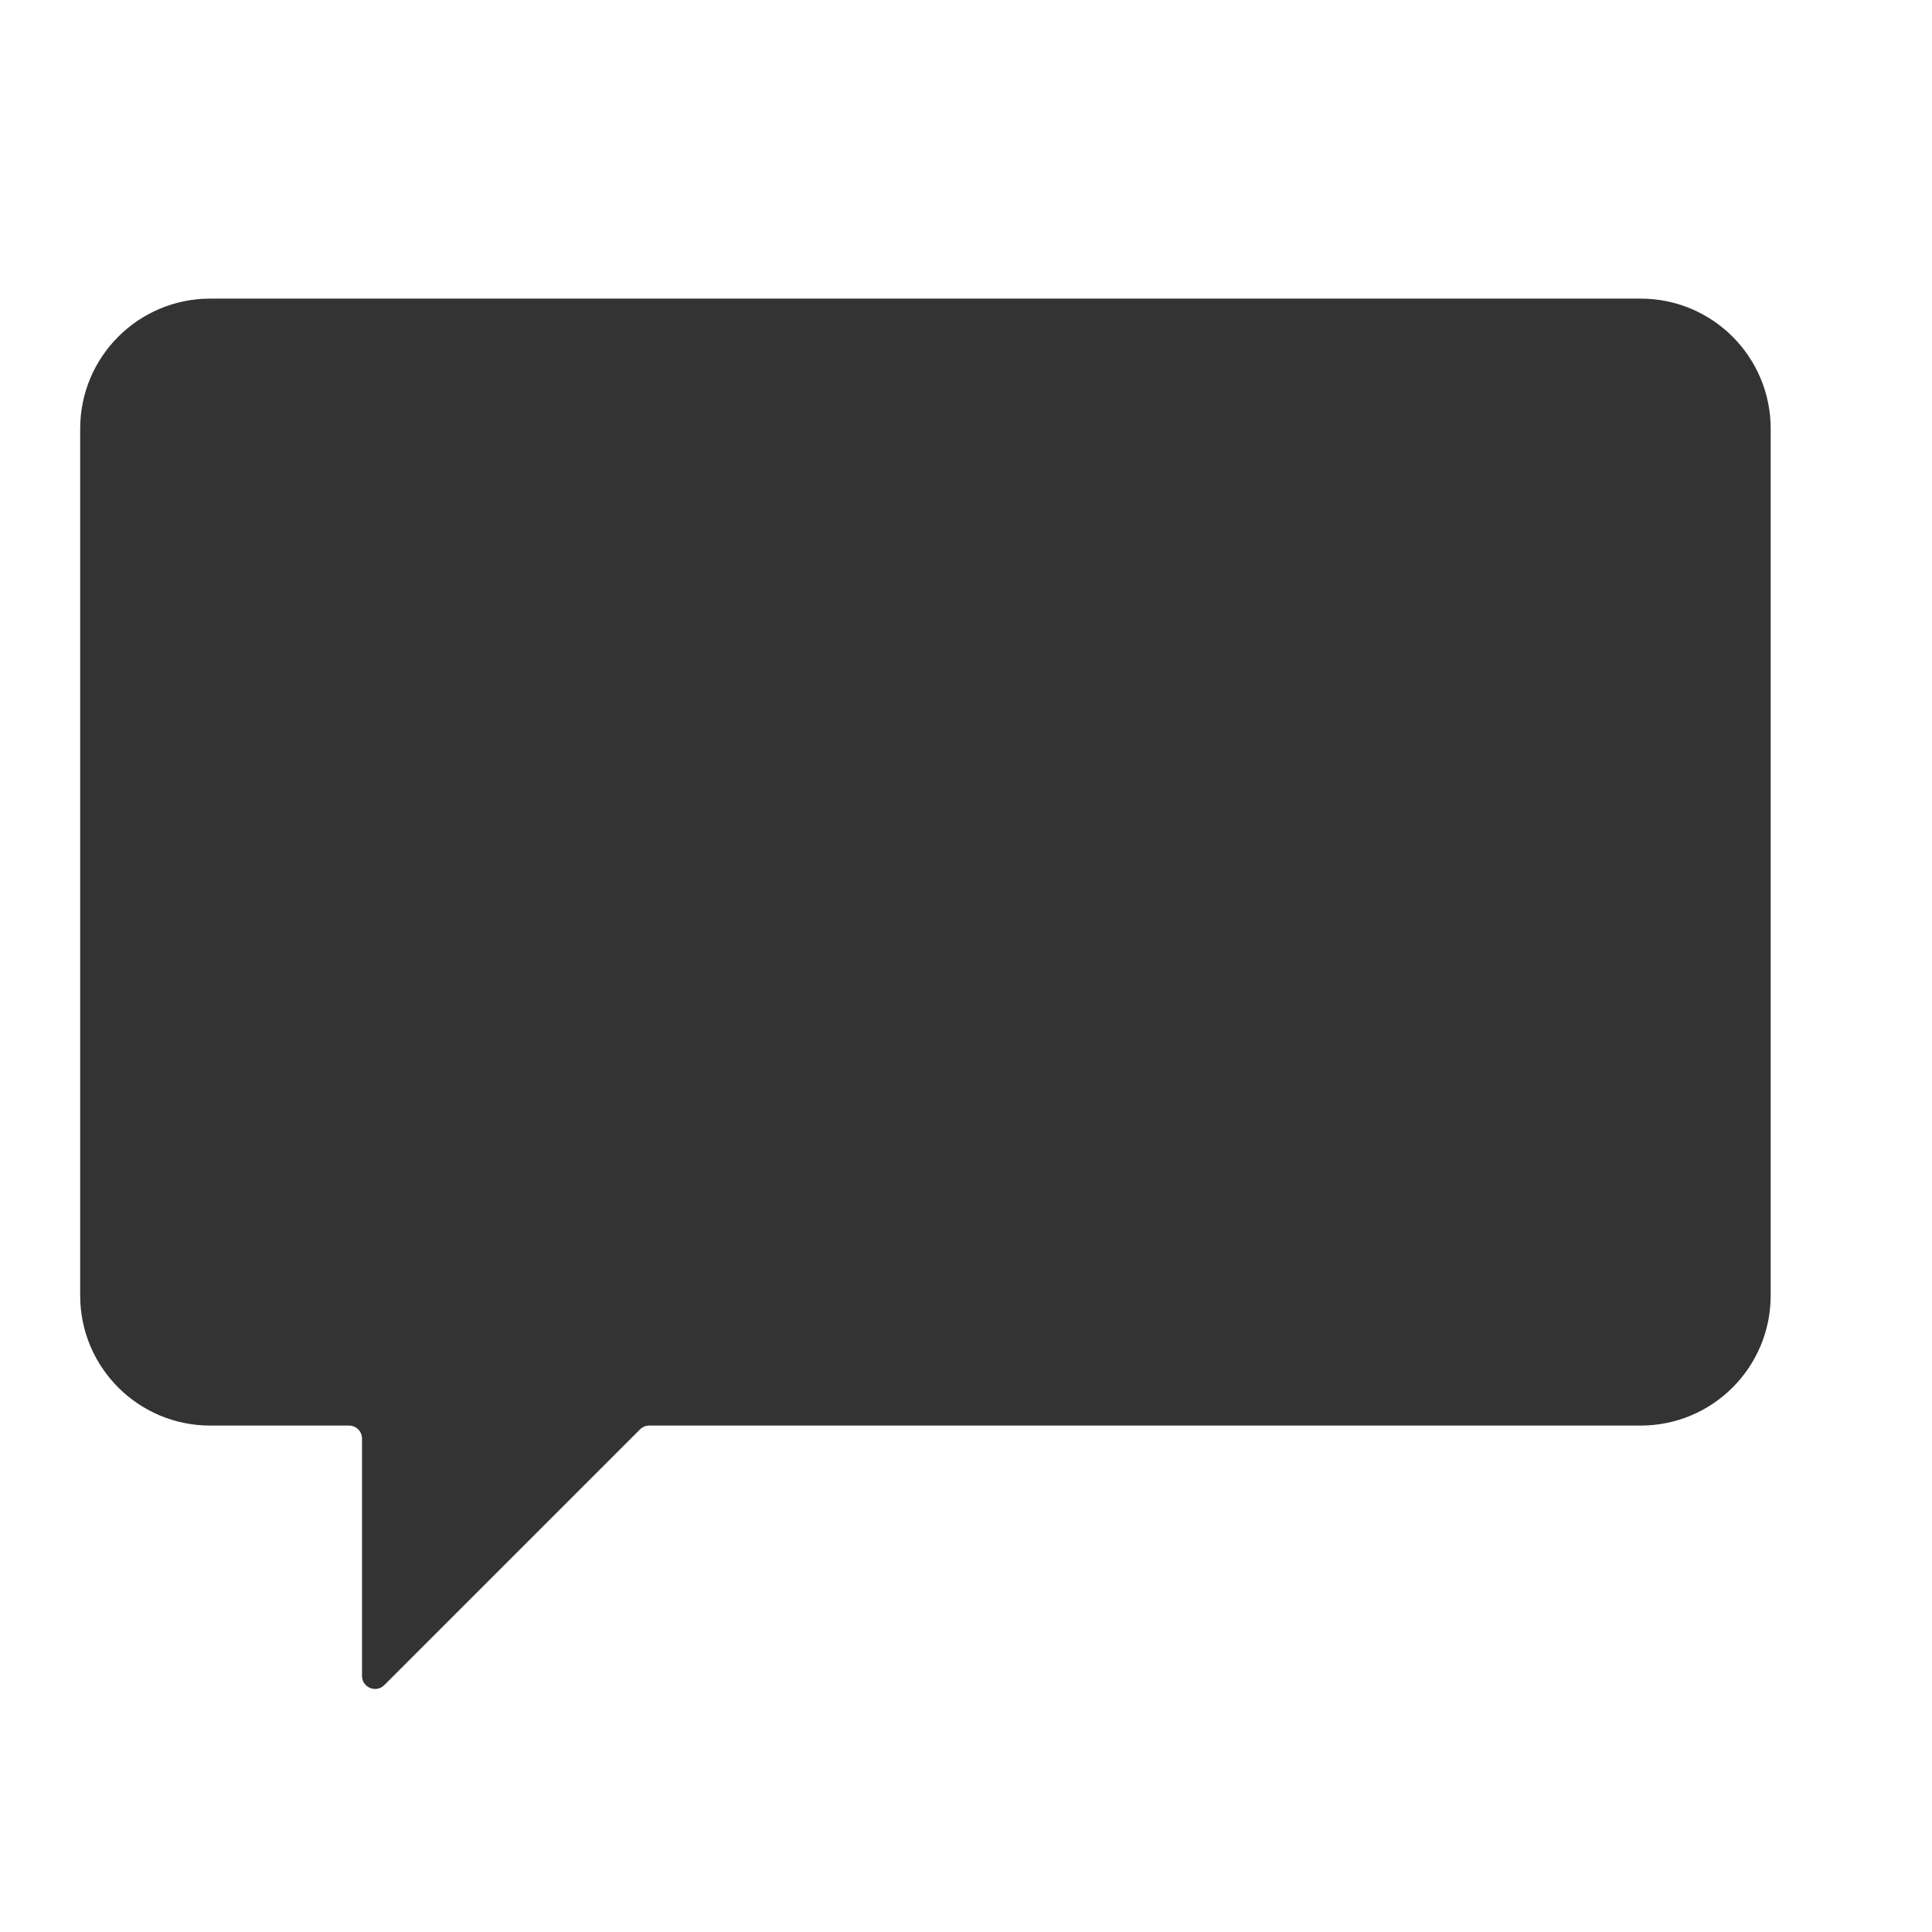 <svg width="16" height="16" viewBox="0 0 16 16" fill="none" xmlns="http://www.w3.org/2000/svg">
<path fill-rule="evenodd" clip-rule="evenodd" d="M13.587 2.473C14.182 2.473 14.664 2.955 14.664 3.55V10.729C14.664 11.324 14.182 11.806 13.587 11.806H5.376C5.347 11.806 5.32 11.818 5.3 11.838L3.182 13.956C3.114 14.023 2.998 13.975 2.998 13.879V11.914C2.998 11.854 2.95 11.806 2.891 11.806H1.741C1.146 11.806 0.664 11.324 0.664 10.729V3.55C0.664 2.955 1.146 2.473 1.741 2.473H13.587Z" fill="#333333"/>
</svg>
